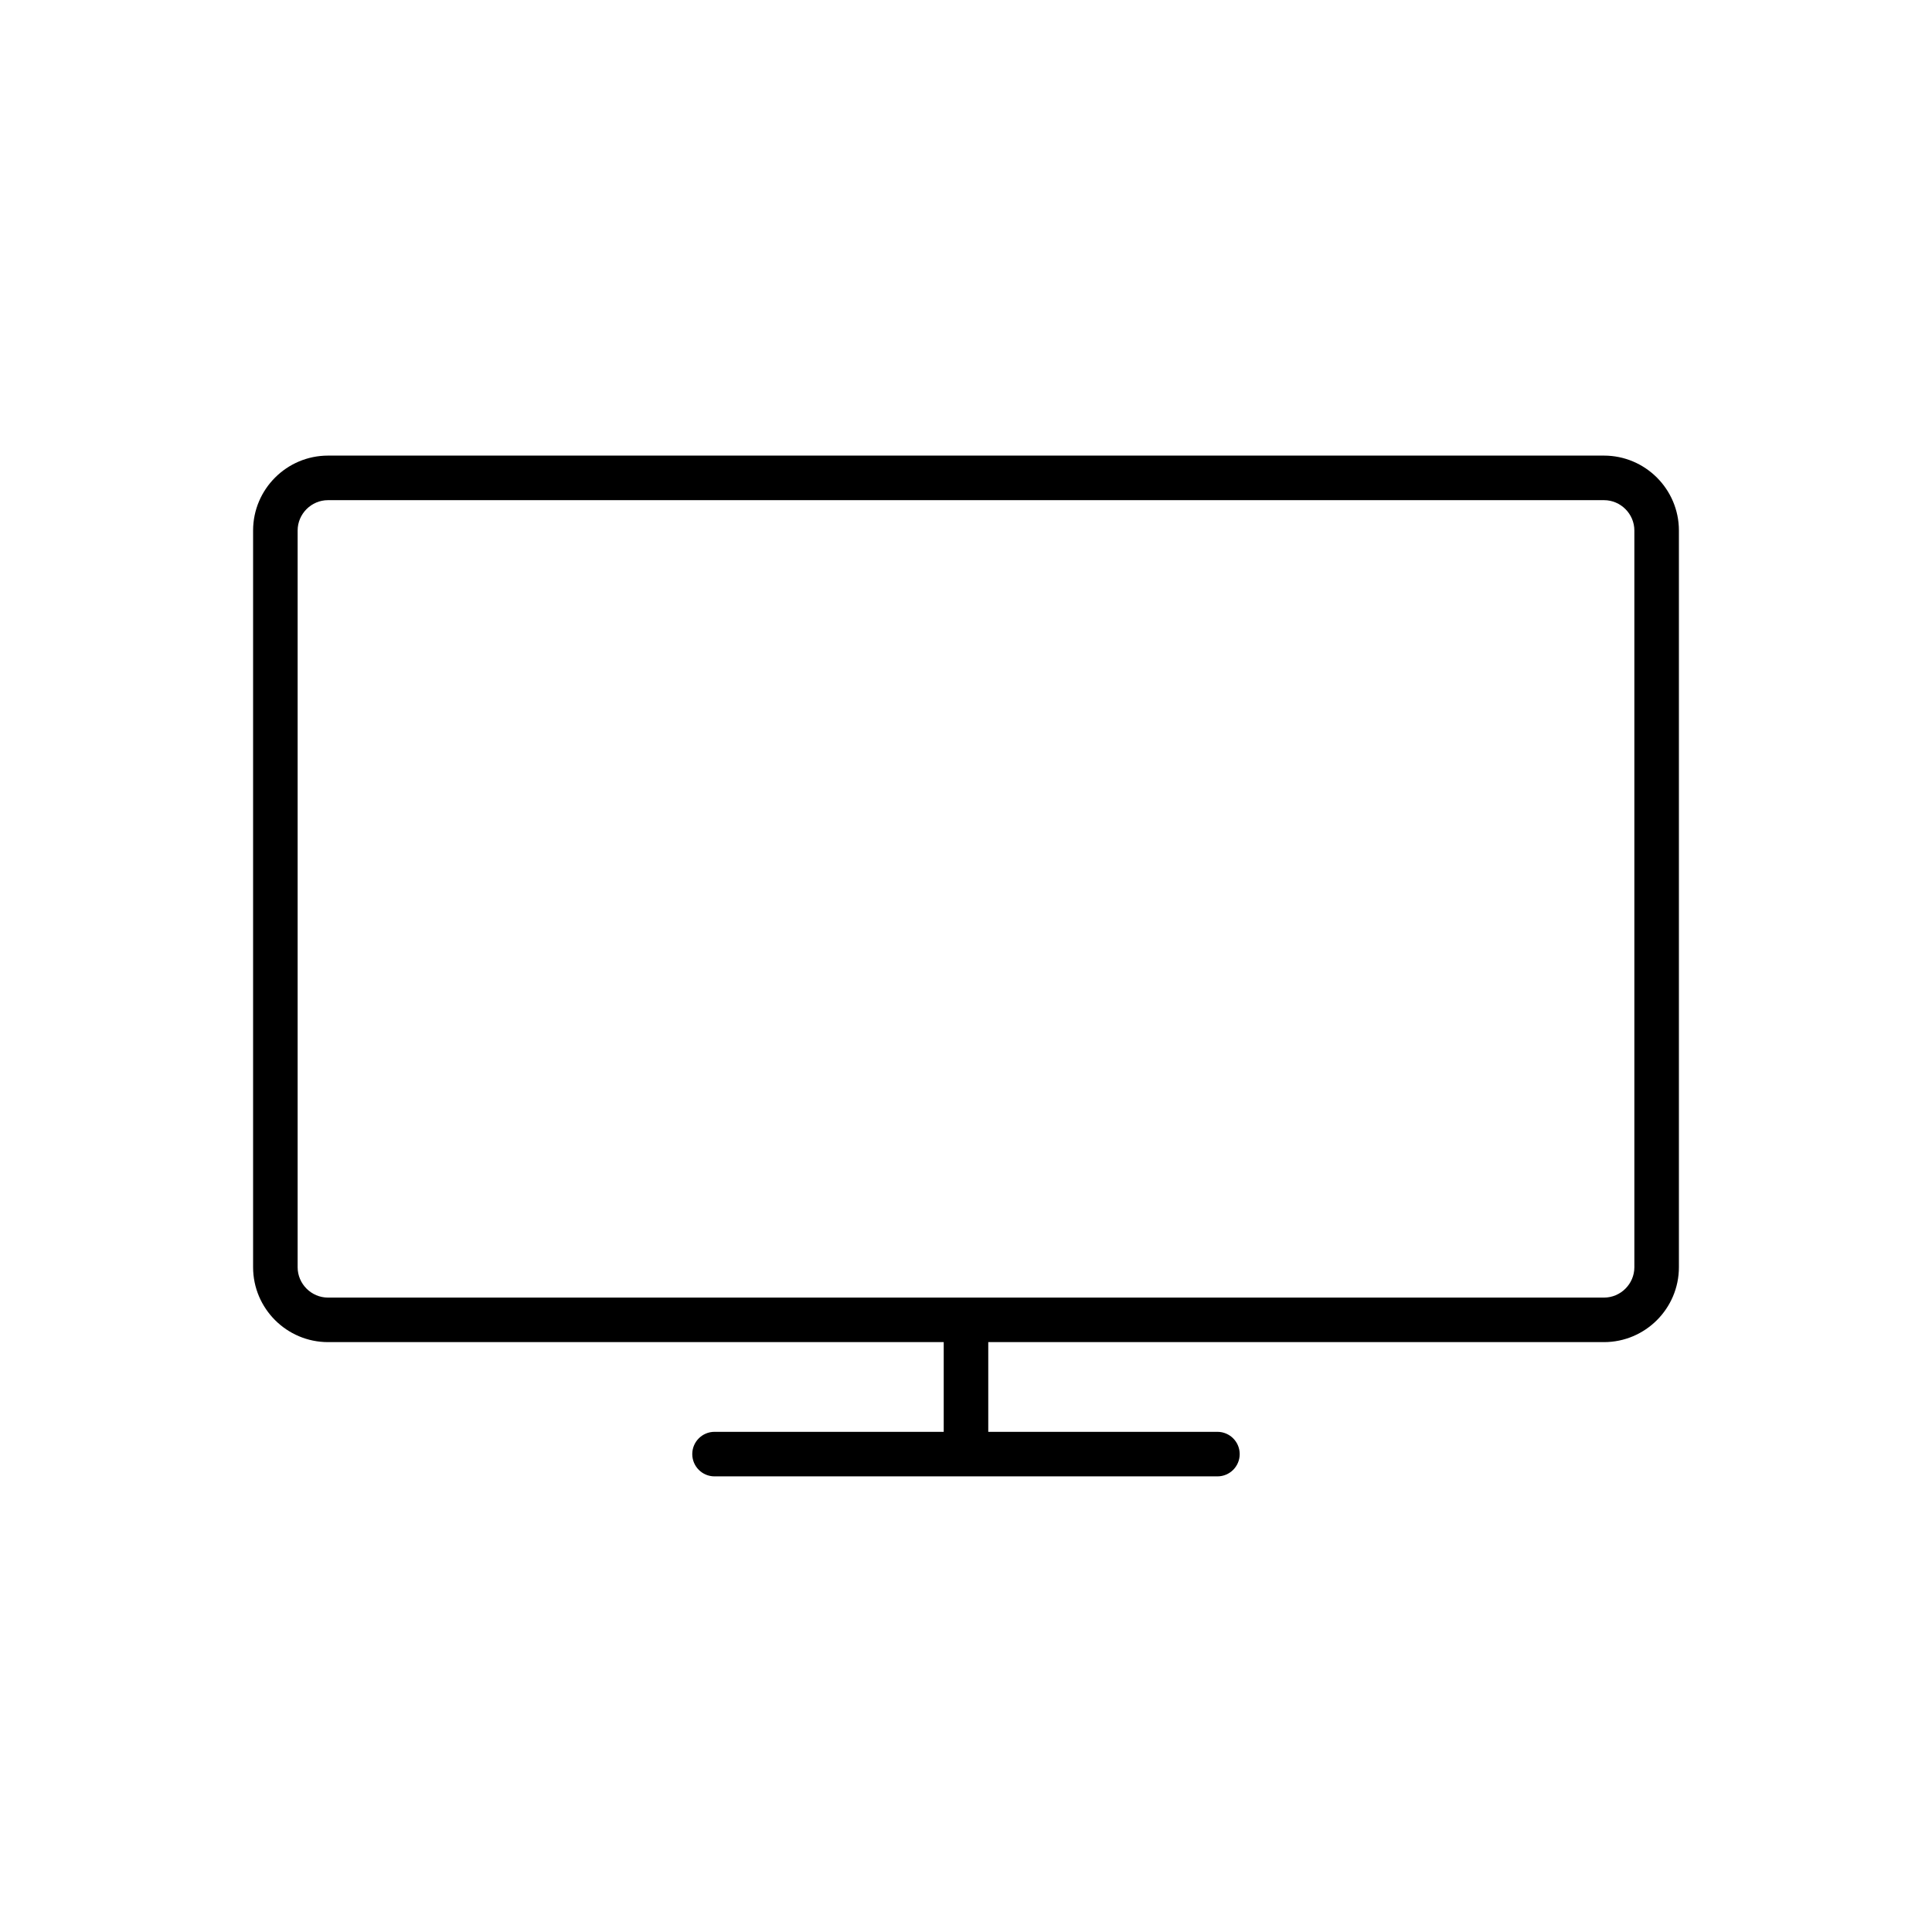 <?xml version="1.0" encoding="UTF-8"?>
<!-- Uploaded to: SVG Find, www.svgrepo.com, Generator: SVG Find Mixer Tools -->
<svg fill="#000000" width="800px" height="800px" version="1.1" viewBox="144 144 512 512" xmlns="http://www.w3.org/2000/svg">
 <g>
  <path d="m230.92 264.74h338.16c5.465 0 10.43 2.231 14.023 5.824s5.824 8.559 5.824 14.023v195.24c0 5.465-2.231 10.43-5.824 14.023s-8.559 5.824-14.023 5.824h-338.16c-5.465 0-10.43-2.231-14.023-5.824s-5.824-8.559-5.824-14.023v-195.24c0-5.465 2.231-10.43 5.824-14.023s8.559-5.824 14.023-5.824zm338.16 11.809h-338.16c-2.203 0-4.215 0.906-5.676 2.367-1.461 1.461-2.367 3.469-2.367 5.676v195.24c0 2.203 0.906 4.215 2.367 5.676 1.461 1.461 3.469 2.367 5.676 2.367h338.16c2.203 0 4.215-0.906 5.676-2.367 1.461-1.461 2.367-3.469 2.367-5.676v-195.24c0-2.203-0.906-4.215-2.367-5.676-1.461-1.461-3.469-2.367-5.676-2.367z"/>
  <path d="m333.36 523.45c-3.262 0-5.902 2.644-5.902 5.902 0 3.262 2.644 5.902 5.902 5.902h133.27c3.262 0 5.902-2.644 5.902-5.902 0-3.262-2.644-5.902-5.902-5.902z"/>
  <path d="m405.9 495.78c0-0.785-2.644-1.426-5.902-1.426-3.262 0-5.902 0.637-5.902 1.426v32.152c0 0.785 2.644 1.426 5.902 1.426 3.262 0 5.902-0.637 5.902-1.426z"/>
 </g>
</svg>